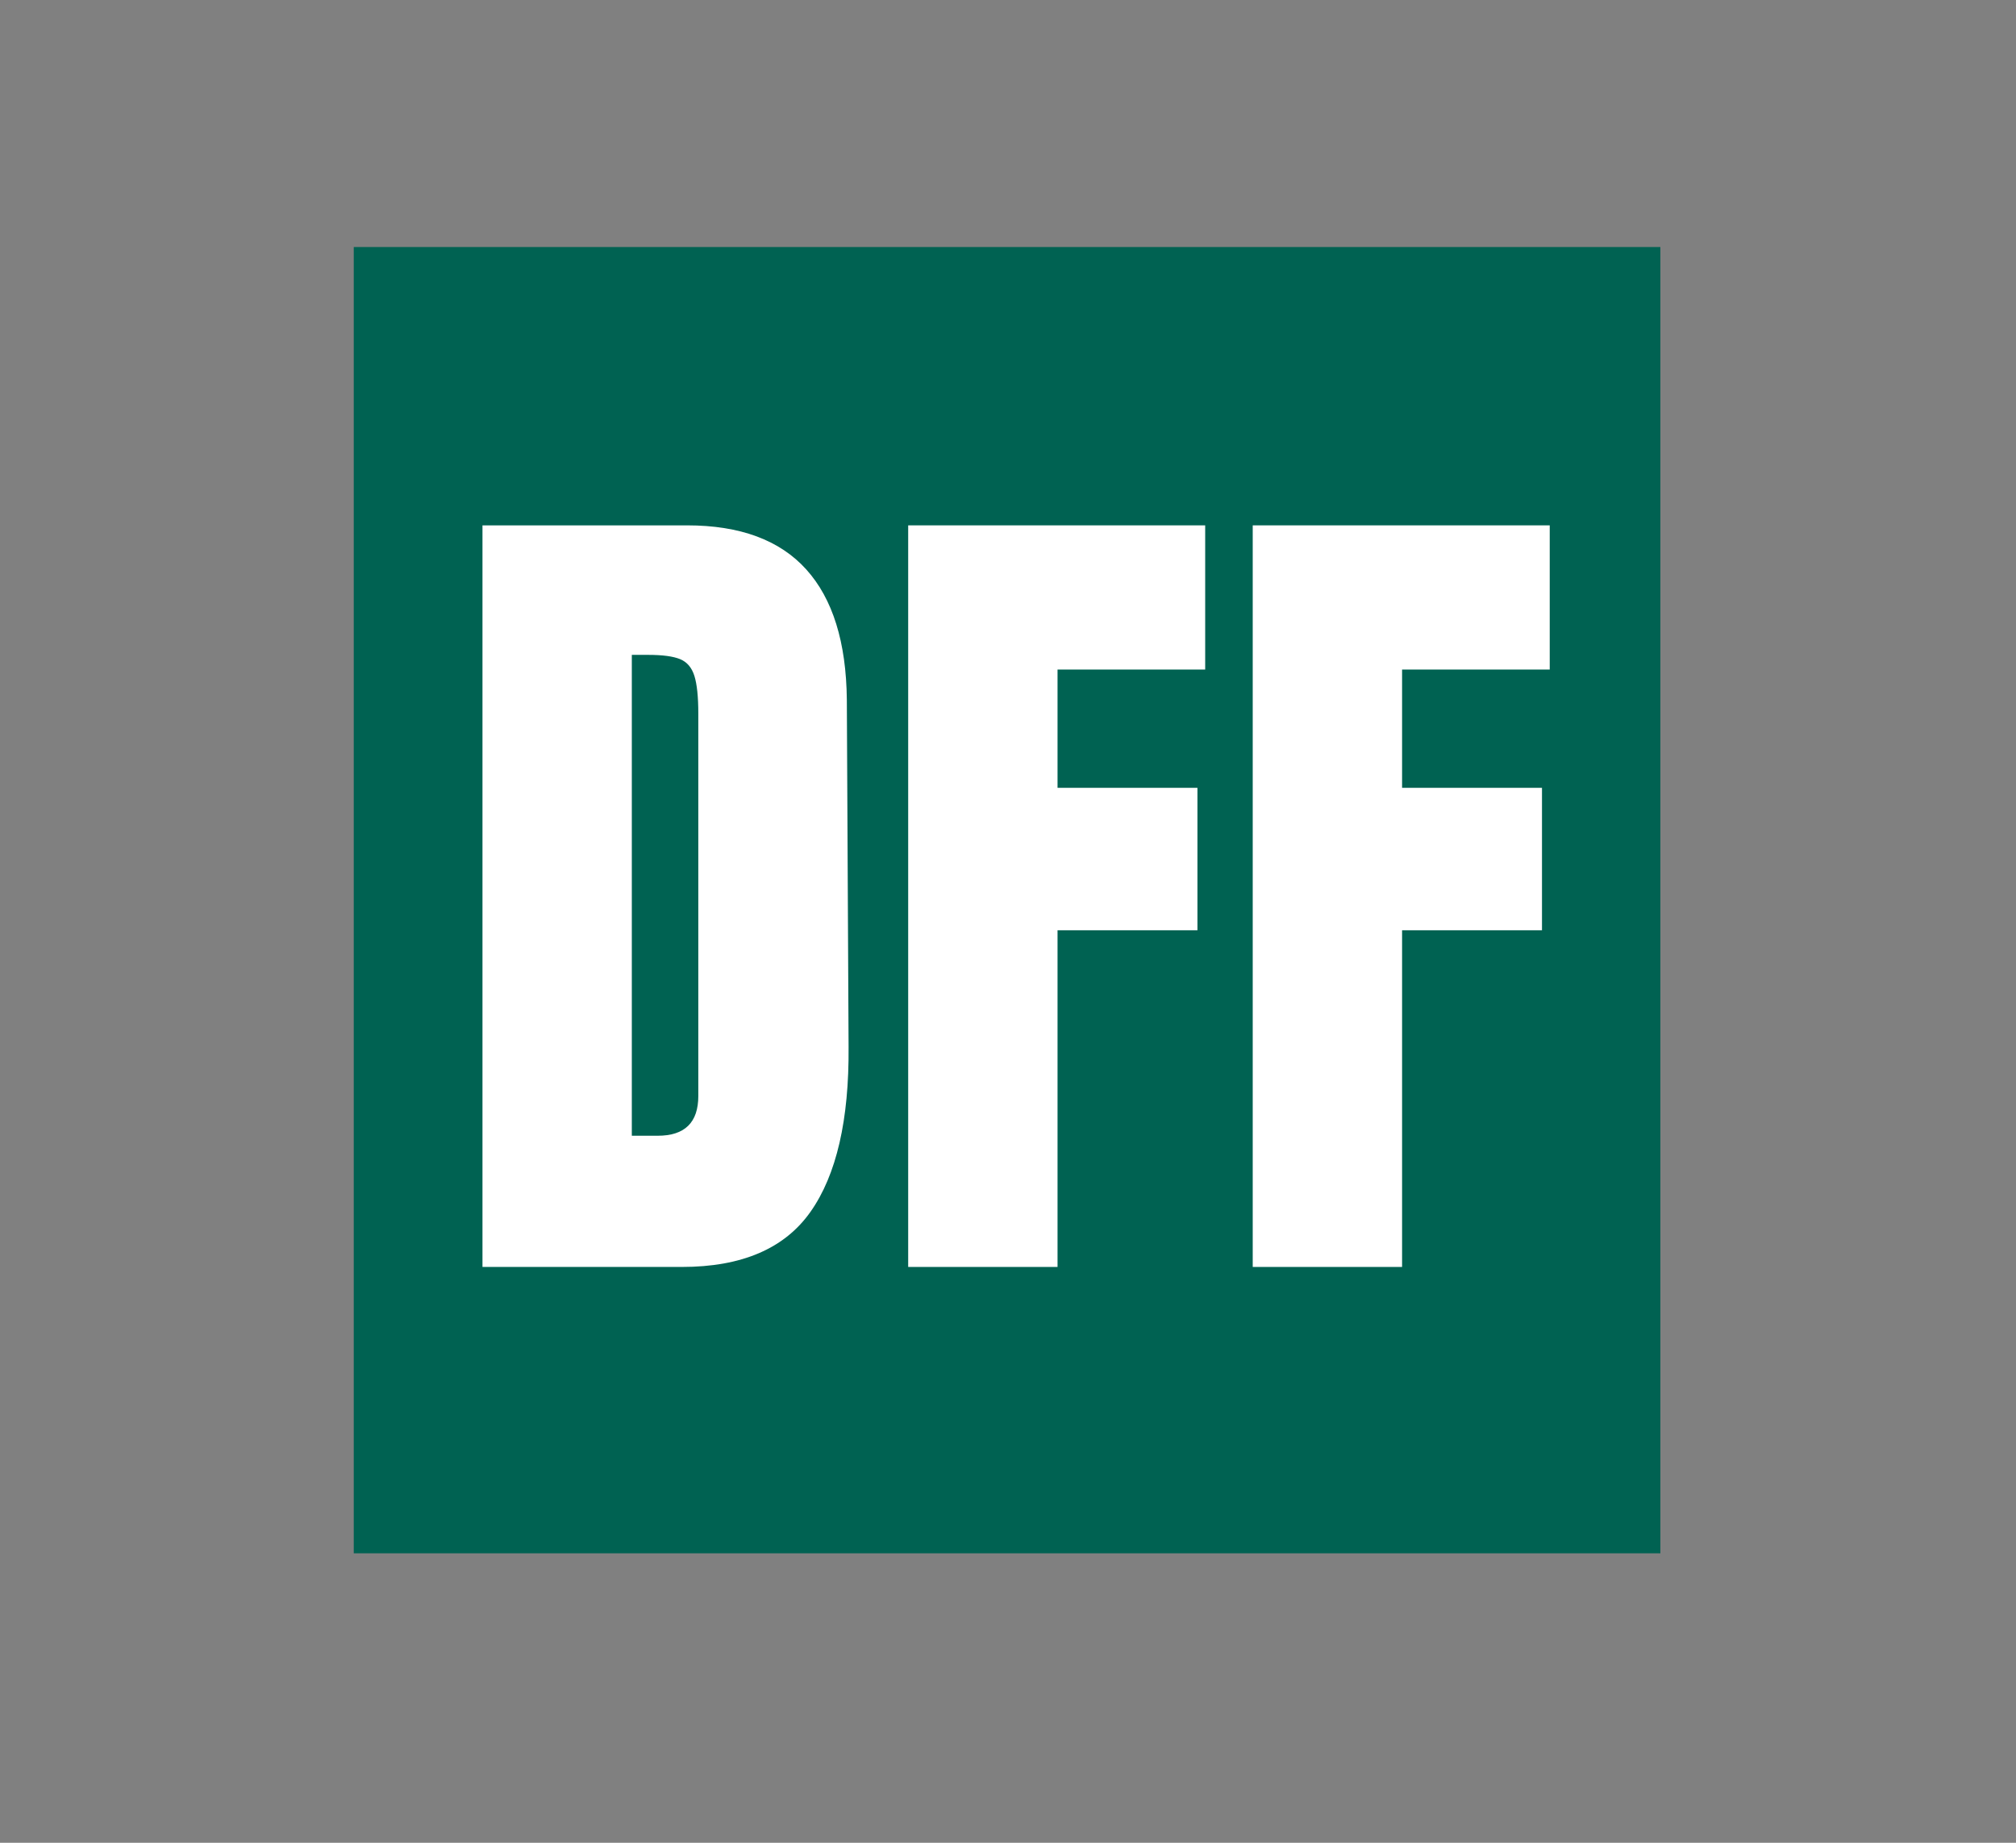 <svg xmlns="http://www.w3.org/2000/svg" xmlns:xlink="http://www.w3.org/1999/xlink" width="770" zoomAndPan="magnify" viewBox="0 0 577.5 528" height="704" preserveAspectRatio="xMidYMid meet" version="1.0"><rect x="0" y="0" width="577.5" height="528" fill="#808080" stroke="none"/><defs><g/><clipPath id="f6aaca5aee"><path d="M 101.336 70.773 L 475.625 70.773 L 475.625 445.066 L 101.336 445.066 Z M 101.336 70.773 " clip-rule="nonzero"/></clipPath></defs><g clip-path="url(#f6aaca5aee)"><path fill="#006252" d="M 475.625 70.773 L 475.625 445.066 L 101.336 445.066 L 101.336 70.773 Z M 475.625 70.773 " fill-opacity="1" fill-rule="nonzero"/></g><g fill="#ffffff" fill-opacity="1"><g transform="translate(128.802, 363.013)"><g><path d="M 9.406 -212.484 L 68.031 -212.484 C 83.195 -212.484 94.57 -208.273 102.156 -199.859 C 109.738 -191.453 113.613 -179.004 113.781 -162.516 L 114.281 -63.078 C 114.445 -42.129 110.816 -26.379 103.391 -15.828 C 95.973 -5.273 83.691 0 66.547 0 L 9.406 0 Z M 59.609 -37.594 C 67.359 -37.594 71.234 -41.391 71.234 -48.984 L 71.234 -158.562 C 71.234 -163.344 70.863 -166.926 70.125 -169.312 C 69.383 -171.707 68.023 -173.316 66.047 -174.141 C 64.066 -174.961 61.016 -175.375 56.891 -175.375 L 52.188 -175.375 L 52.188 -37.594 Z M 59.609 -37.594 "/></g></g></g><g fill="#ffffff" fill-opacity="1"><g transform="translate(250.751, 363.013)"><g><path d="M 9.406 0 L 9.406 -212.484 L 94.484 -212.484 L 94.484 -171.172 L 52.188 -171.172 L 52.188 -137.281 L 92.266 -137.281 L 92.266 -96.469 L 52.188 -96.469 L 52.188 0 Z M 9.406 0 "/></g></g></g><g fill="#ffffff" fill-opacity="1"><g transform="translate(349.448, 363.013)"><g><path d="M 9.406 0 L 9.406 -212.484 L 94.484 -212.484 L 94.484 -171.172 L 52.188 -171.172 L 52.188 -137.281 L 92.266 -137.281 L 92.266 -96.469 L 52.188 -96.469 L 52.188 0 Z M 9.406 0 "/></g></g></g></svg>